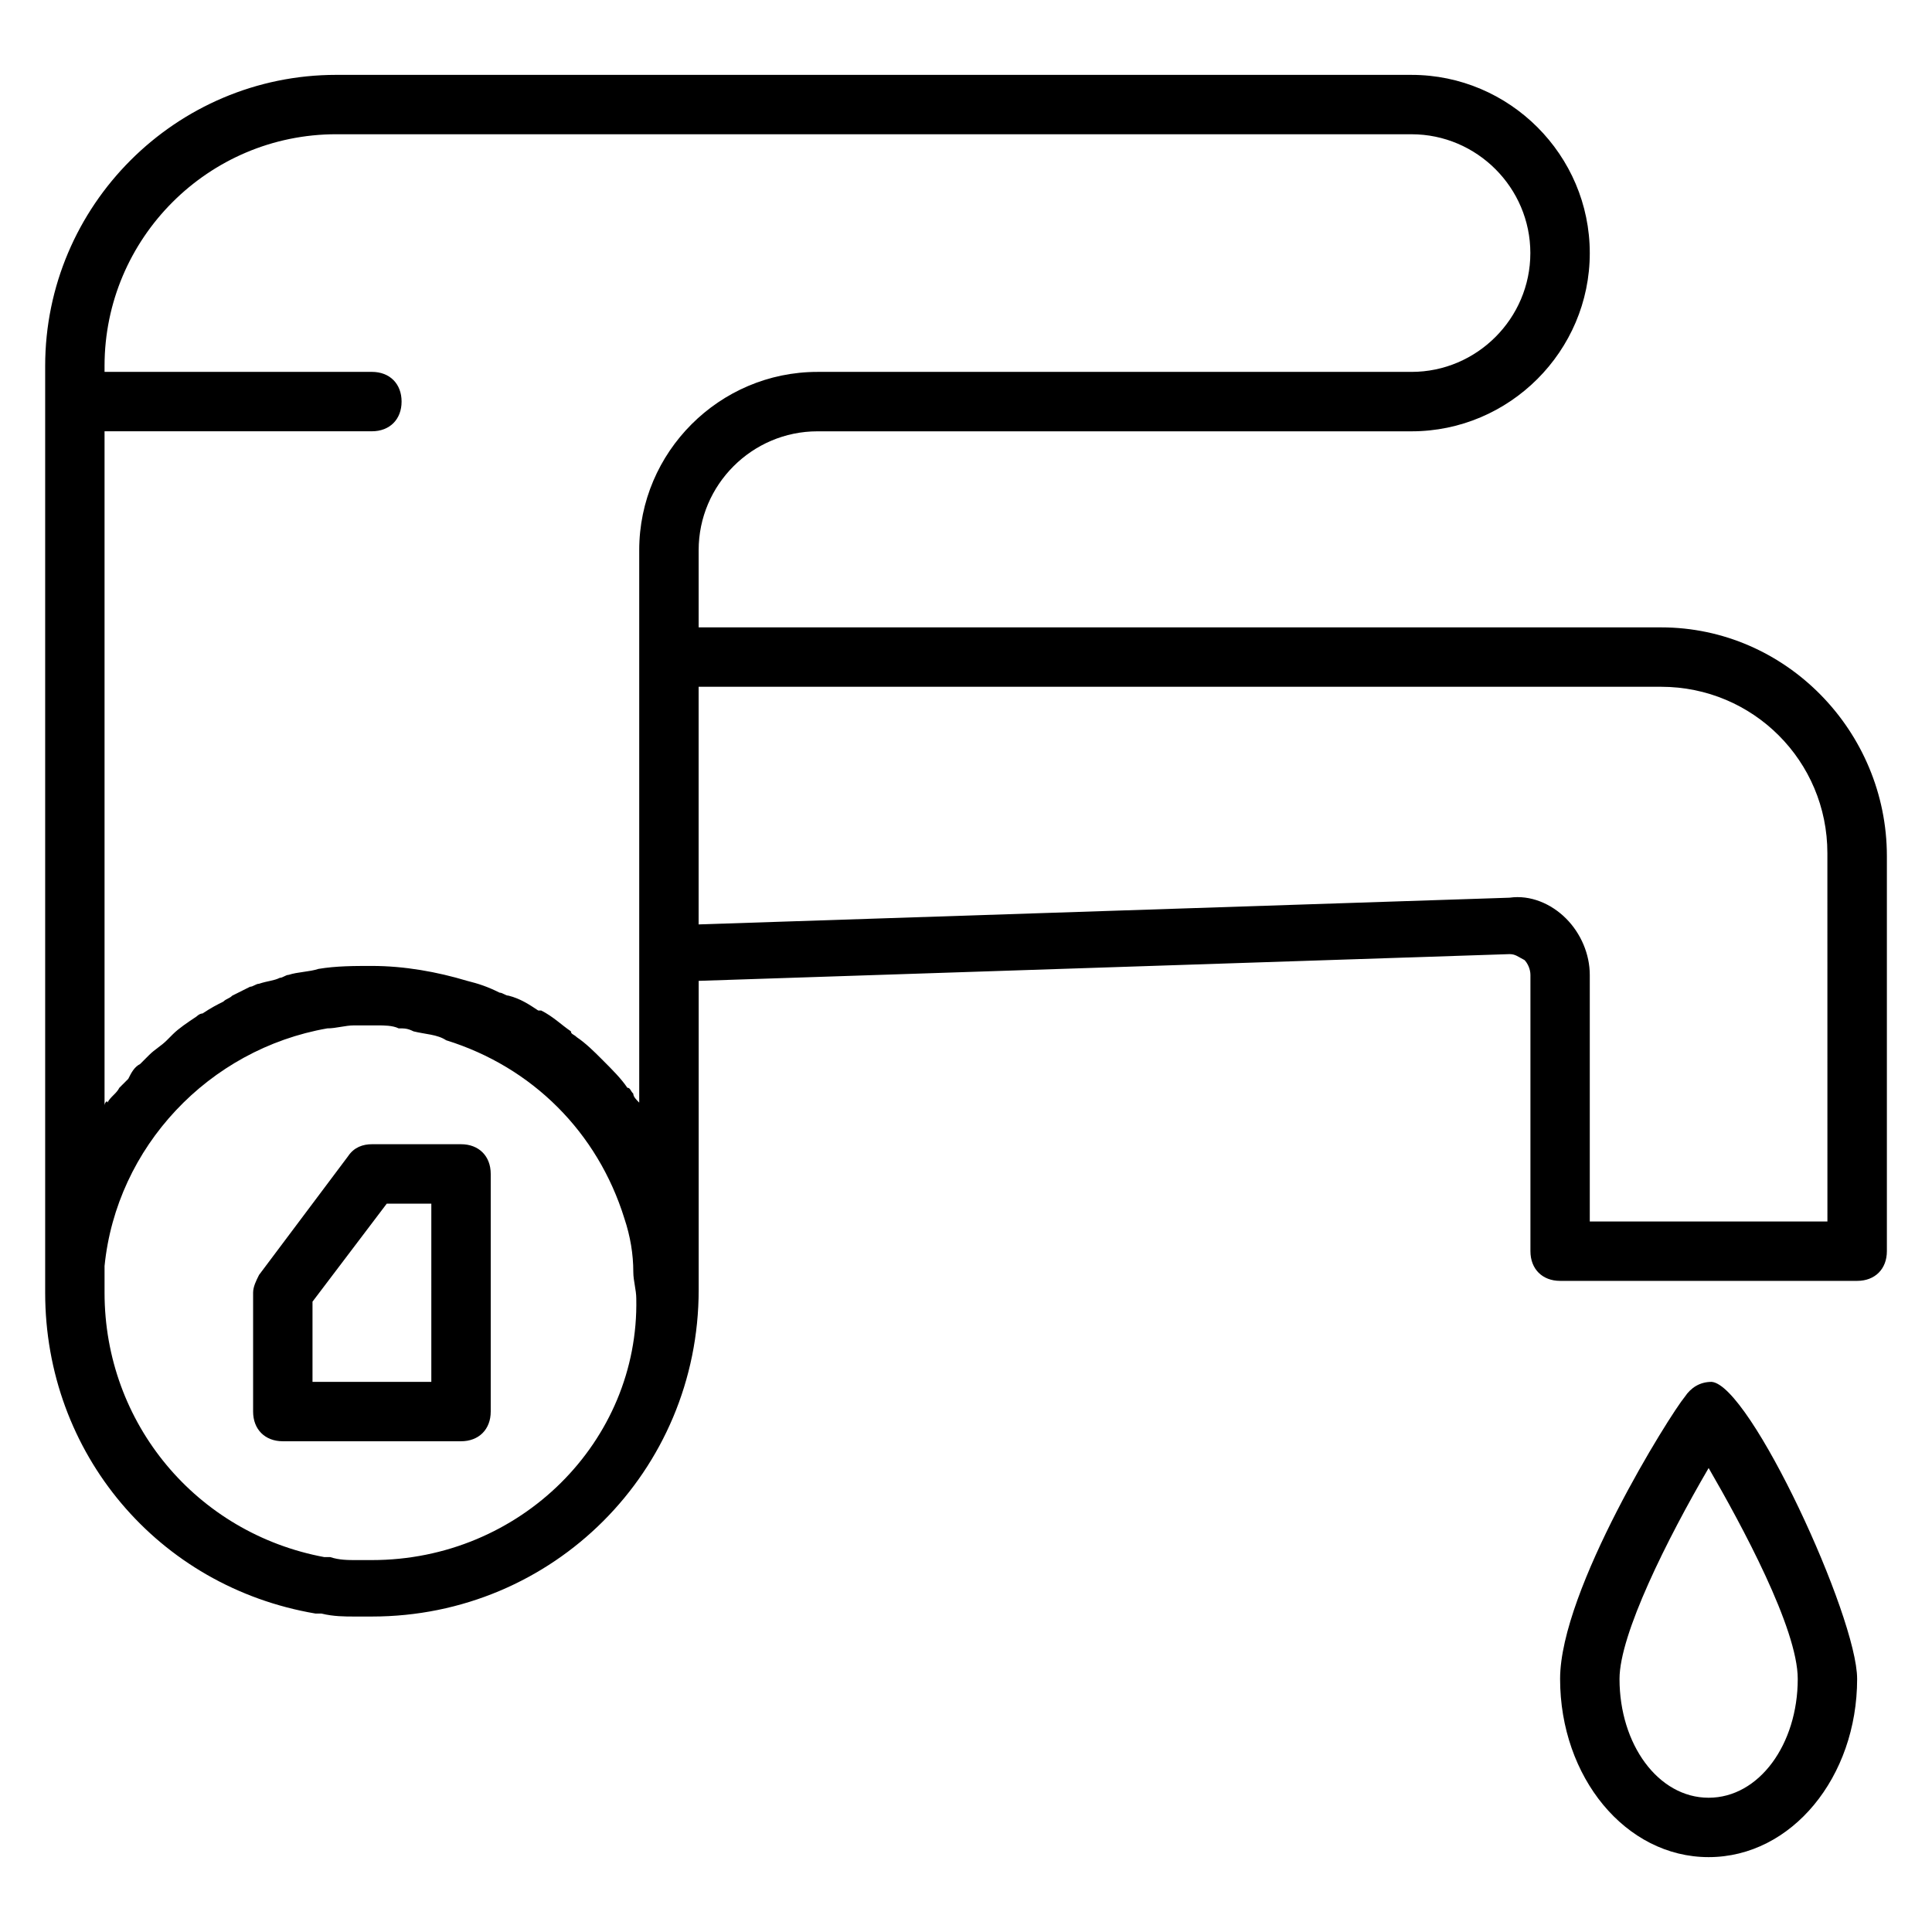 <?xml version="1.0" encoding="UTF-8"?>
<!-- Uploaded to: ICON Repo, www.svgrepo.com, Generator: ICON Repo Mixer Tools -->
<svg fill="#000000" width="800px" height="800px" version="1.1" viewBox="144 144 512 512" xmlns="http://www.w3.org/2000/svg">
 <g>
  <path d="m266.18 447.23h-23.617c-2.363 0-4.723 0.789-6.297 3.148l-23.617 31.488c-0.789 1.574-1.574 3.148-1.574 4.723v31.488c0 4.723 3.148 7.871 7.871 7.871h47.23c4.723 0 7.871-3.148 7.871-7.871v-62.977c0.004-4.723-3.144-7.871-7.867-7.871zm-7.875 62.977h-31.488v-21.254l19.68-25.977h11.809z"/>
  <path d="m584.2 310.26h-255.05v-20.469c0-17.32 14.168-31.488 31.488-31.488h157.44c25.977 0 47.23-21.254 47.23-47.23 0-25.977-21.254-47.23-47.23-47.23l-284.96-0.004c-42.512 0-77.148 34.641-77.148 77.148v237.73 1.574 6.297c0 42.508 29.914 77.934 71.637 85.02h1.574c3.148 0.789 6.297 0.789 8.66 0.789h4.723c48.02 0 86.594-38.574 86.594-86.594v-6.297-1.574-73.996l214.91-7.086c1.574 0 2.363 0.789 3.938 1.574 0.789 0.789 1.574 2.363 1.574 3.938v73.211c0 4.723 3.148 7.871 7.871 7.871h78.719c4.723 0 7.871-3.148 7.871-7.871v-104.7c0-33.062-26.766-60.613-59.828-60.613zm-351.09-130.68h284.96c17.32 0 31.488 14.168 31.488 31.488 0 17.32-14.168 31.488-31.488 31.488h-157.44c-25.977 0-47.23 21.254-47.23 47.23v146.42c-0.789-0.789-1.574-1.574-1.574-2.363-0.789-0.789-0.789-1.574-1.574-1.574-1.574-2.363-3.938-4.723-6.297-7.086l-0.789-0.789c-1.574-1.574-3.938-3.938-6.297-5.512-0.789-0.789-1.574-0.789-1.574-1.574-2.363-1.574-4.723-3.938-7.871-5.512h-0.789c-2.363-1.574-4.723-3.148-7.871-3.938-0.789 0-1.574-0.789-2.363-0.789-3.148-1.574-5.512-2.363-8.66-3.148-7.871-2.363-16.531-3.938-25.191-3.938-4.723 0-9.445 0-14.168 0.789-2.363 0.789-5.512 0.789-7.871 1.574-0.789 0-1.574 0.789-2.363 0.789-1.574 0.789-3.148 0.789-5.512 1.574-0.789 0-1.574 0.789-2.363 0.789-1.574 0.789-3.148 1.574-4.723 2.363-0.789 0.789-1.574 0.789-2.363 1.574-1.574 0.789-3.148 1.574-5.512 3.148-0.789 0-1.574 0.789-1.574 0.789-2.363 1.574-4.723 3.148-6.297 4.723l-1.574 1.574c-1.574 1.574-3.148 2.363-4.723 3.938l-2.363 2.363c-1.574 0.789-2.363 2.363-3.148 3.938-0.789 0.789-1.574 1.574-2.363 2.363-0.789 1.574-2.363 2.363-3.148 3.938 0.008-0.789-0.777 0-0.777 0.785v-178.7h70.848c4.723 0 7.871-3.148 7.871-7.871 0-4.723-3.148-7.871-7.871-7.871h-70.848v-1.574c0-33.852 27.551-61.402 61.402-61.402zm9.445 377.86h-3.938c-2.363 0-4.723 0-7.086-0.789h-1.574c-33.848-6.293-58.25-35.422-58.25-70.059v-7.086c3.148-31.488 27.551-57.465 59.039-62.977 2.363 0 4.723-0.789 7.086-0.789h1.574 4.723c1.574 0 3.938 0 5.512 0.789 1.574 0 2.363 0 3.938 0.789 3.148 0.789 6.297 0.789 8.66 2.363 22.828 7.086 40.148 24.402 47.23 47.23 1.574 4.723 2.363 9.445 2.363 14.168 0 2.363 0.789 4.723 0.789 7.086 0.781 37.785-30.707 69.273-70.066 69.273zm385.73-89.738h-62.977v-65.336c0-5.512-2.363-11.02-6.297-14.957-3.938-3.938-9.445-6.297-14.957-5.512l-214.91 7.082v-62.977h255.05c24.402 0 44.082 19.68 44.082 44.082z"/>
  <path d="m597.59 510.21c-3.148 0-5.512 1.574-7.086 3.938-3.934 4.723-33.062 51.168-33.062 74.781 0 25.977 17.32 47.23 39.359 47.23 22.043 0 39.359-21.254 39.359-47.23 0.004-16.531-28.336-77.934-38.57-78.719zm-0.785 110.21c-13.383 0-23.617-14.168-23.617-31.488 0-11.809 12.594-37 23.617-55.891 8.66 14.957 23.617 42.508 23.617 55.891-0.004 17.32-10.238 31.488-23.617 31.488z"/>
 </g>
</svg>